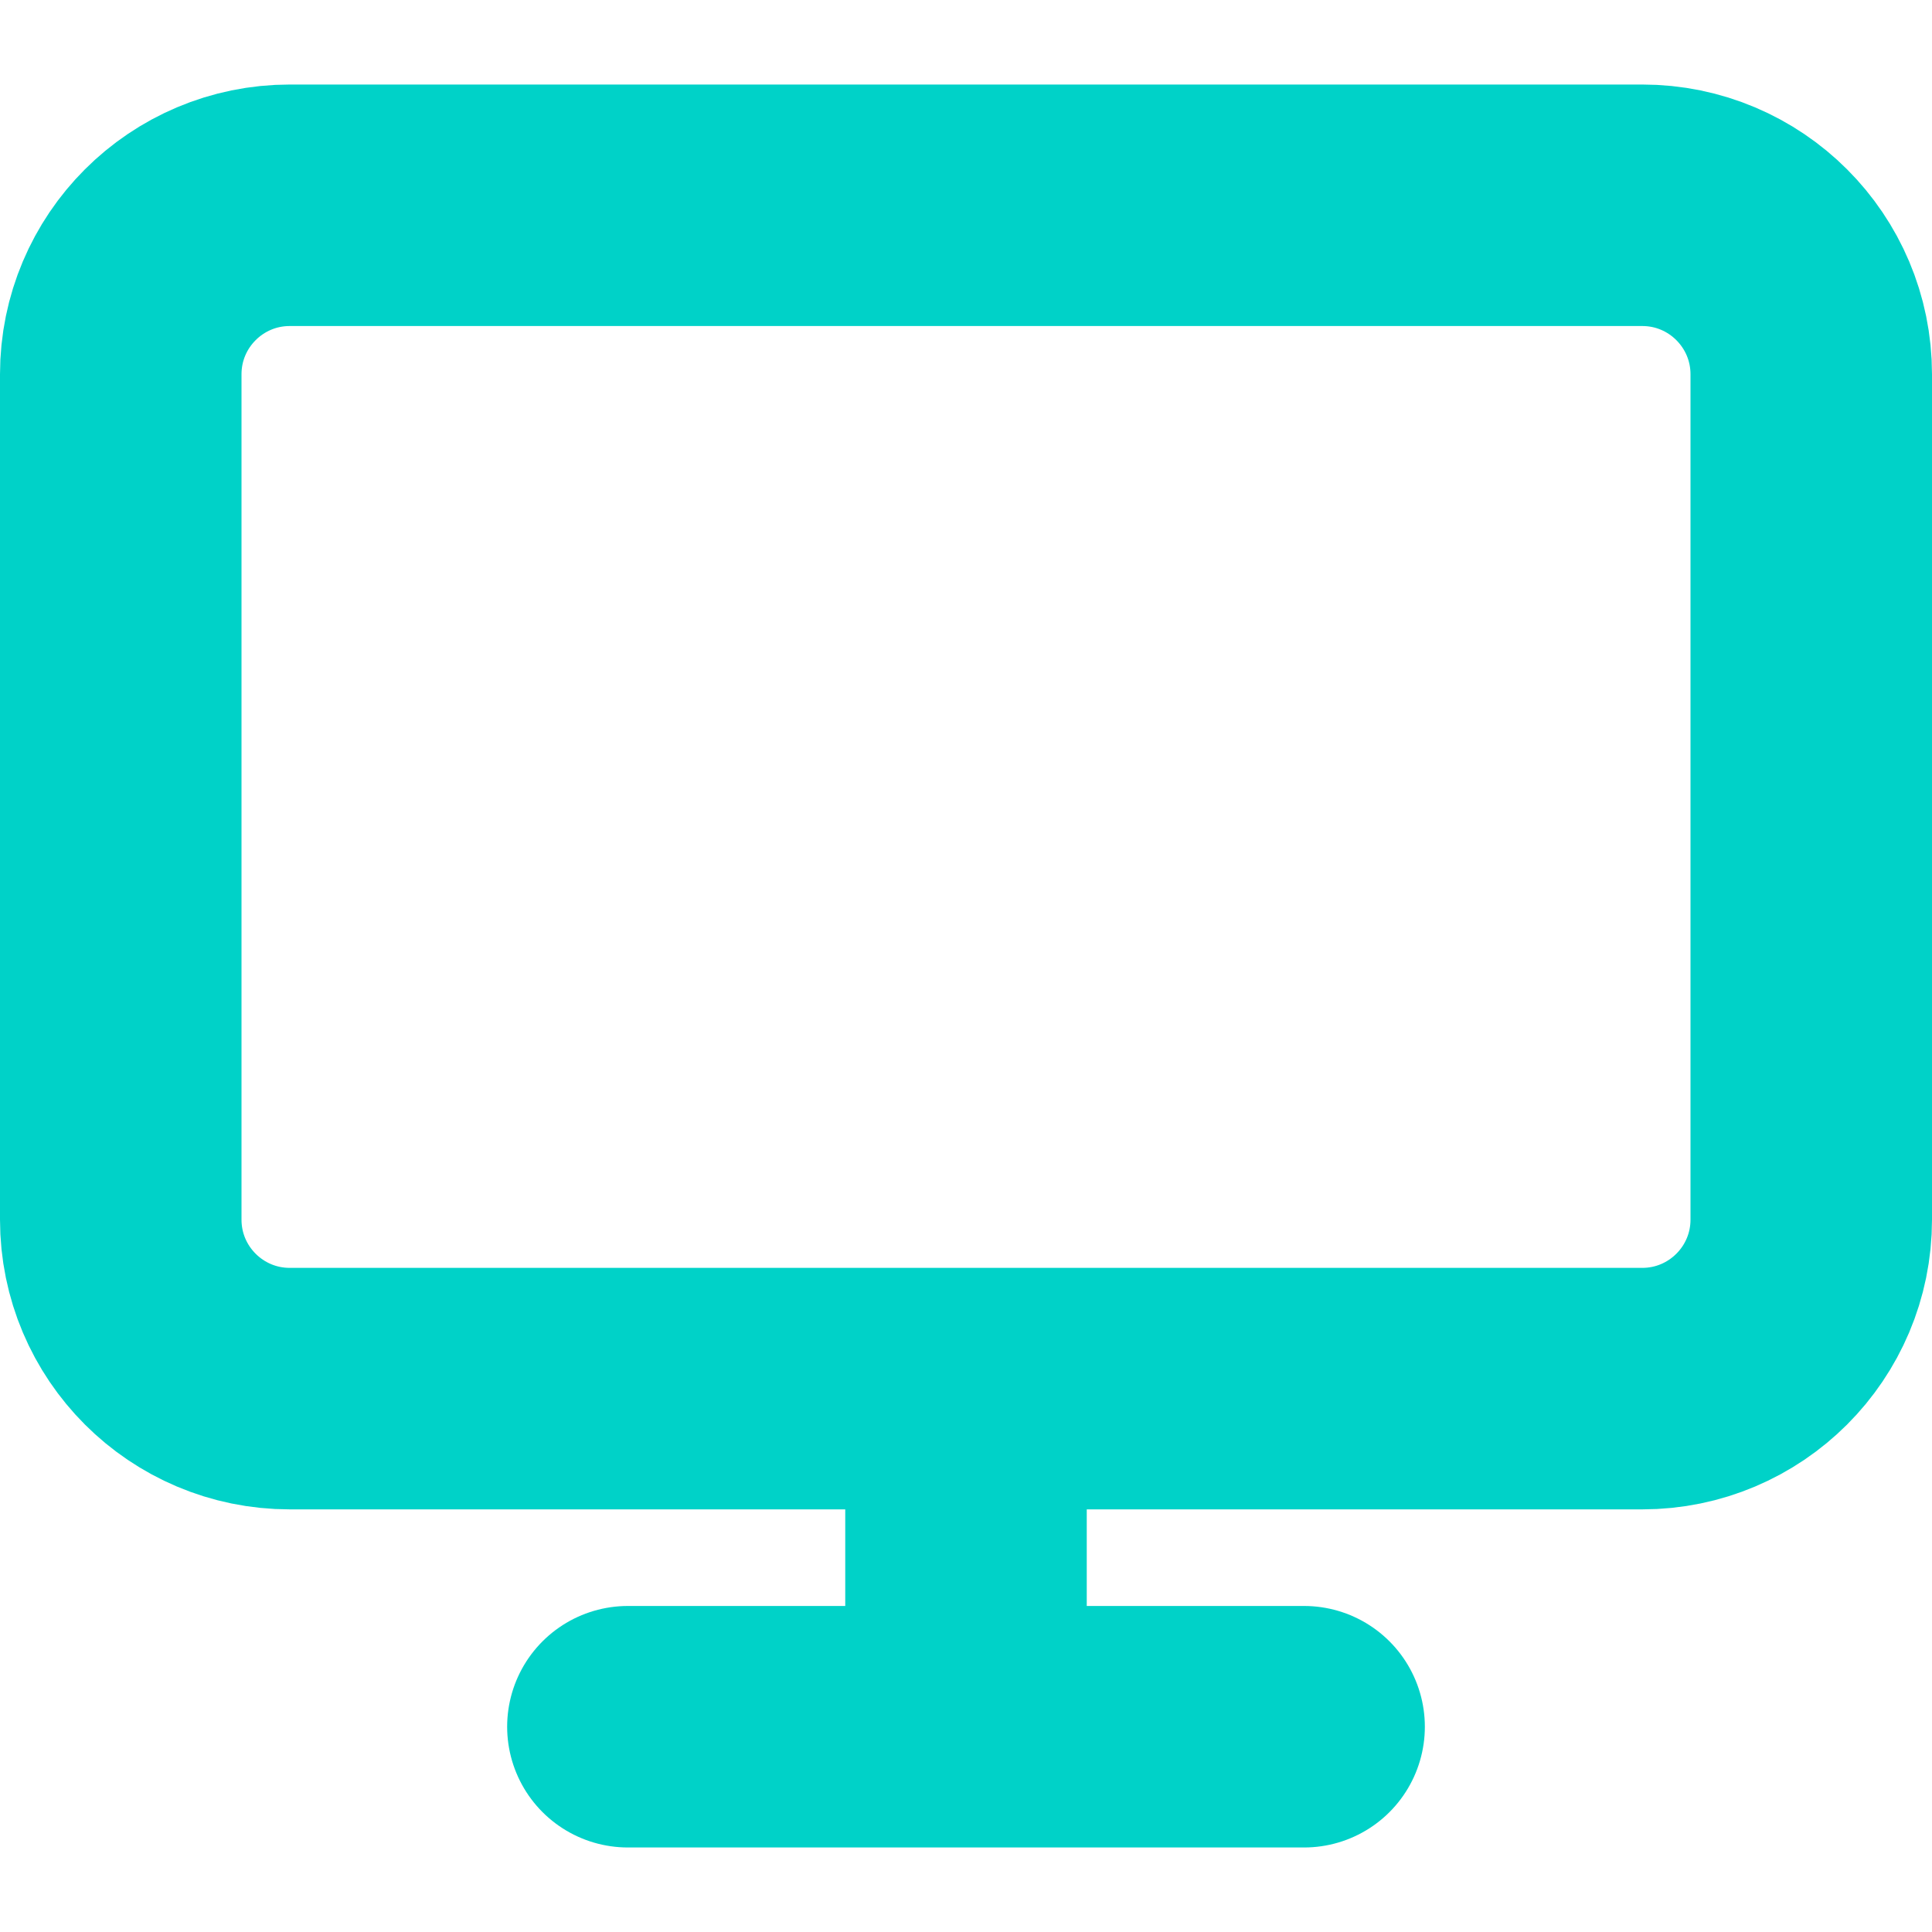 <?xml version="1.0" encoding="UTF-8"?>
<svg xmlns="http://www.w3.org/2000/svg" width="24" height="24" viewBox="0 0 24 24" fill="none">
  <path d="M7.8 21.45H16.2M12 17.25V21.45M3.6 2.55H20.4C21.56 2.55 22.5 3.49 22.5 4.65V15.15C22.5 16.31 21.56 17.25 20.4 17.25H3.6C2.44 17.25 1.5 16.31 1.5 15.15V4.65C1.5 3.49 2.44 2.55 3.6 2.55Z" stroke="#00D2C8" stroke-width="3" stroke-linecap="round" stroke-linejoin="round"></path>
</svg>
